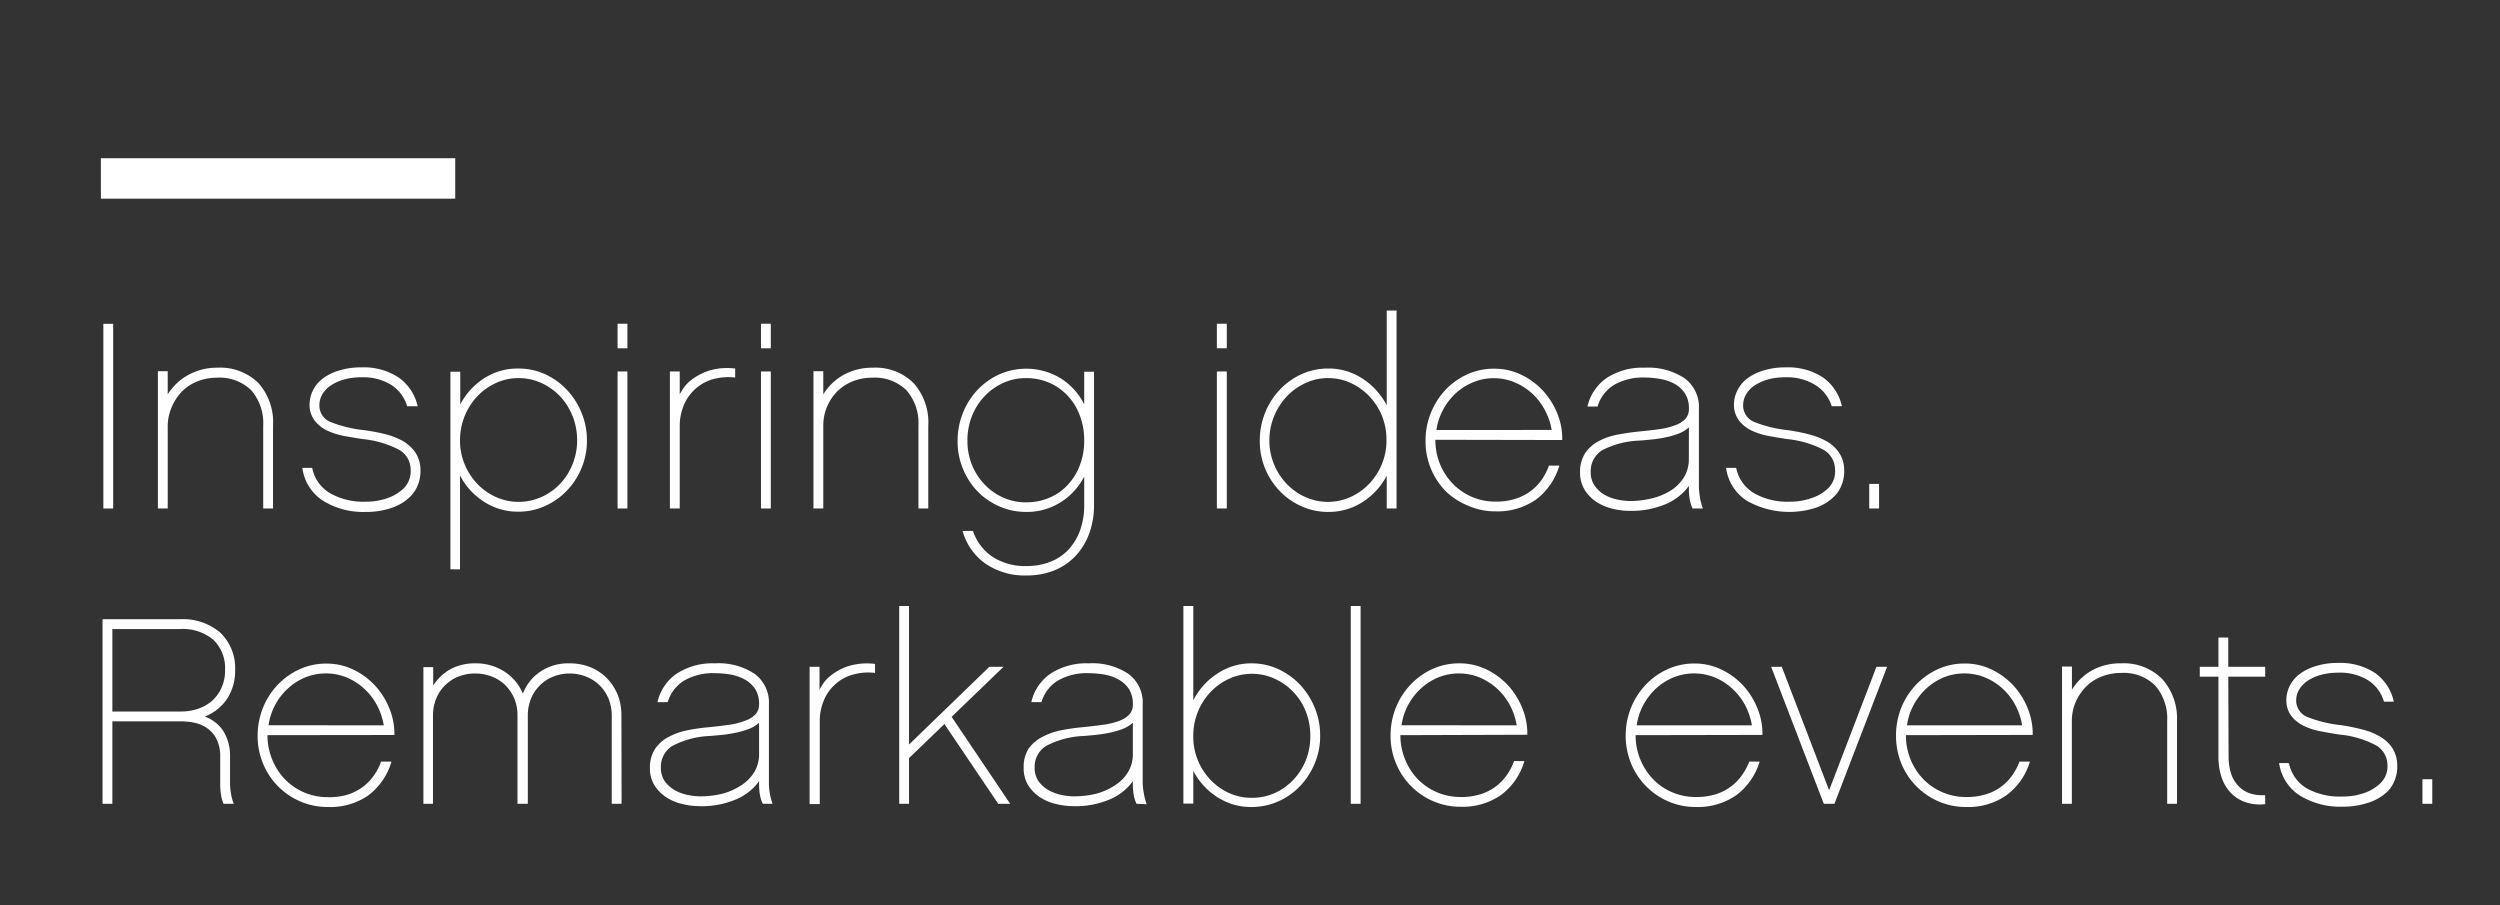 <svg id="Camada_1" data-name="Camada 1" xmlns="http://www.w3.org/2000/svg" viewBox="0 0 305.27 110.55"><rect x="0" y="0" width="305.27" height="110.55" fill="#333333" stroke="none"/><defs><style>.cls-1{fill:#fff;}</style></defs><path class="cls-1" d="M13.82,62.09h-1.2V39.54h1.2Z"/><path class="cls-1" d="M33.34,62.09h-1.2V52a6.13,6.13,0,0,0-1.44-4.32,5.51,5.51,0,0,0-4.21-1.56,6.44,6.44,0,0,0-2.37.44,5.64,5.64,0,0,0-1.9,1.24A6.2,6.2,0,0,0,21,49.64,5.86,5.86,0,0,0,20.48,52V62.09h-1.2V45.33h1.2v2.83A6.72,6.72,0,0,1,23,45.78a7.21,7.21,0,0,1,3.57-.88,6.6,6.6,0,0,1,5,1.89A7.23,7.23,0,0,1,33.34,52Z"/><path class="cls-1" d="M51.09,59.05a4.16,4.16,0,0,1-.89,1.48A5.77,5.77,0,0,1,47.87,62a9.49,9.49,0,0,1-3.19.51,9.33,9.33,0,0,1-5.26-1.38,5.63,5.63,0,0,1-2.5-4h1.2a4.6,4.6,0,0,0,2.16,3.08,8.22,8.22,0,0,0,4.37,1.05,7.73,7.73,0,0,0,2.73-.46,5.38,5.38,0,0,0,1.95-1.2,3,3,0,0,0,.81-2.31,2.78,2.78,0,0,0-1.41-2.37,12.1,12.1,0,0,0-4.41-1.3c-.71-.11-1.45-.23-2.22-.37a8.75,8.75,0,0,1-2.1-.65,4.21,4.21,0,0,1-1.55-1.21,3.12,3.12,0,0,1-.65-2,3.88,3.88,0,0,1,.39-1.67,4.06,4.06,0,0,1,1.19-1.47,6.19,6.19,0,0,1,2-1,8.82,8.82,0,0,1,2.75-.39,7.73,7.73,0,0,1,4.54,1.23A5.84,5.84,0,0,1,51,49.61H49.72A4.67,4.67,0,0,0,47.78,47a6.52,6.52,0,0,0-3.65-.93,8,8,0,0,0-2.08.26,5.48,5.48,0,0,0-1.62.72,3.3,3.3,0,0,0-1.06,1.08A2.64,2.64,0,0,0,39,49.48a2.15,2.15,0,0,0,1.36,2.05,15.68,15.68,0,0,0,4.13,1A24.76,24.76,0,0,1,47,53a9.09,9.09,0,0,1,2.17.84,4.78,4.78,0,0,1,1.52,1.37,3.87,3.87,0,0,1,.65,2.09A4.7,4.7,0,0,1,51.09,59.05Z"/><path class="cls-1" d="M71,57.18a8.86,8.86,0,0,1-1.8,2.75,8.18,8.18,0,0,1-2.66,1.86,7.72,7.72,0,0,1-3.24.69,7.59,7.59,0,0,1-4.21-1.22,8.4,8.4,0,0,1-2.92-3.2V69.52H55V45.39h1.2v4A8.44,8.44,0,0,1,59.1,46.2,7.52,7.52,0,0,1,63.31,45a7.72,7.72,0,0,1,3.24.69,8.45,8.45,0,0,1,2.66,1.9A9,9,0,0,1,71,50.37a8.87,8.87,0,0,1,.67,3.42A8.69,8.69,0,0,1,71,57.18Zm-1.09-6.37a7.53,7.53,0,0,0-1.52-2.42,7.4,7.4,0,0,0-2.28-1.62,6.6,6.6,0,0,0-2.79-.6,6.46,6.46,0,0,0-2.76.6,7.4,7.4,0,0,0-2.28,1.62,7.86,7.86,0,0,0-2.11,5.38,7.49,7.49,0,0,0,.57,2.92,7.73,7.73,0,0,0,1.54,2.39,7.21,7.21,0,0,0,2.28,1.61,6.61,6.61,0,0,0,2.76.59,6.75,6.75,0,0,0,2.79-.59,7.21,7.21,0,0,0,2.28-1.61,7.5,7.5,0,0,0,1.52-2.39,7.67,7.67,0,0,0,.56-2.92A8,8,0,0,0,69.92,50.81Z"/><path class="cls-1" d="M76.61,42.53h-1.2v-3h1.2Zm0,19.56h-1.2V45.36h1.2Z"/><path class="cls-1" d="M89.77,46.1a7.12,7.12,0,0,0-2.91.26,5.62,5.62,0,0,0-2,1.17,5.49,5.49,0,0,0-1.38,2A6.59,6.59,0,0,0,83,52V62.09h-1.2V45.36H83v2.79a9,9,0,0,1,.49-.8,4.37,4.37,0,0,1,.61-.69,7,7,0,0,1,2.54-1.42A7.74,7.74,0,0,1,89.77,45Z"/><path class="cls-1" d="M94.12,42.53h-1.2v-3h1.2Zm0,19.56h-1.2V45.36h1.2Z"/><path class="cls-1" d="M149.8,42.53h-1.21v-3h1.21Zm0,19.56h-1.21V45.36h1.21Z"/><path class="cls-1" d="M113.35,62.09h-1.2V52a6.13,6.13,0,0,0-1.44-4.32,5.51,5.51,0,0,0-4.21-1.56,6.36,6.36,0,0,0-2.37.44,5.64,5.64,0,0,0-1.9,1.24A6,6,0,0,0,101,49.64a5.86,5.86,0,0,0-.47,2.34V62.09h-1.2V45.33h1.2v2.83A6.72,6.72,0,0,1,103,45.78a7.21,7.21,0,0,1,3.57-.88,6.6,6.6,0,0,1,5,1.89A7.23,7.23,0,0,1,113.35,52Z"/><path class="cls-1" d="M133.59,61.64a10,10,0,0,1-.6,3.54,8,8,0,0,1-1.67,2.72,7.39,7.39,0,0,1-2.6,1.76,9,9,0,0,1-3.38.61,8.46,8.46,0,0,1-5-1.44,7.22,7.22,0,0,1-2.8-4h1.27a6.12,6.12,0,0,0,2.4,3.17,7.31,7.31,0,0,0,4.13,1.12,7.81,7.81,0,0,0,2.91-.52,6,6,0,0,0,2.22-1.49,6.89,6.89,0,0,0,1.42-2.36,9,9,0,0,0,.5-3.07V58.19a8,8,0,0,1-2.86,3.13,7.7,7.7,0,0,1-4.25,1.19,7.92,7.92,0,0,1-3.25-.68A8.39,8.39,0,0,1,119.36,60a8.83,8.83,0,0,1-1.78-2.77,8.68,8.68,0,0,1-.65-3.39,9.09,9.09,0,0,1,2.43-6.23,8.61,8.61,0,0,1,2.67-1.9,8.14,8.14,0,0,1,7.5.49,8,8,0,0,1,2.86,3.17V45.39h1.2Zm-1.74-10.91a7.09,7.09,0,0,0-1.48-2.41,6.64,6.64,0,0,0-2.24-1.58,7,7,0,0,0-2.85-.57,6.61,6.61,0,0,0-2.8.6,7.22,7.22,0,0,0-2.27,1.63,7.45,7.45,0,0,0-1.53,2.42,8,8,0,0,0-.55,3,7.75,7.75,0,0,0,.55,2.93,7.53,7.53,0,0,0,1.53,2.39,7.16,7.16,0,0,0,2.27,1.61,6.76,6.76,0,0,0,2.8.59,7.17,7.17,0,0,0,2.85-.56,6.46,6.46,0,0,0,2.24-1.56,7.19,7.19,0,0,0,1.48-2.39,8.22,8.22,0,0,0,.54-3A8.41,8.41,0,0,0,131.85,50.73Z"/><path class="cls-1" d="M170.53,62.09h-1.2v-4a8.43,8.43,0,0,1-2.93,3.2,7.6,7.6,0,0,1-4.22,1.22,7.8,7.8,0,0,1-3.25-.69,8.18,8.18,0,0,1-2.66-1.86,8.66,8.66,0,0,1-1.79-2.75,8.86,8.86,0,0,1-.65-3.39,9.05,9.05,0,0,1,.65-3.42,8.82,8.82,0,0,1,1.79-2.81,8.45,8.45,0,0,1,2.66-1.9,7.8,7.8,0,0,1,3.25-.69,7.47,7.47,0,0,1,4.22,1.25,8.66,8.66,0,0,1,2.93,3.23V37.92h1.2Zm-1.77-11.28a7.78,7.78,0,0,0-1.55-2.42,7.47,7.47,0,0,0-2.27-1.62,6.53,6.53,0,0,0-2.76-.6,6.46,6.46,0,0,0-2.76.6,7.4,7.4,0,0,0-2.28,1.62A7.86,7.86,0,0,0,155,53.77a7.49,7.49,0,0,0,.57,2.92,7.73,7.73,0,0,0,1.54,2.39,7.21,7.21,0,0,0,2.28,1.61,6.61,6.61,0,0,0,2.76.59,6.68,6.68,0,0,0,2.76-.59,7.28,7.28,0,0,0,2.27-1.61,7.76,7.76,0,0,0,1.55-2.39,7.49,7.49,0,0,0,.57-2.92A7.8,7.8,0,0,0,168.76,50.81Z"/><path class="cls-1" d="M175.27,53.7a7.75,7.75,0,0,0,.58,3,7.54,7.54,0,0,0,1.58,2.4,7.29,7.29,0,0,0,2.32,1.58,7.19,7.19,0,0,0,2.86.57,7.78,7.78,0,0,0,2.55-.38,6.26,6.26,0,0,0,1.87-1,6.14,6.14,0,0,0,1.3-1.4,7.67,7.67,0,0,0,.81-1.62h1.27a8,8,0,0,1-2.86,4.16,8.25,8.25,0,0,1-4.94,1.43,8.12,8.12,0,0,1-3.34-.69A8.54,8.54,0,0,1,176.55,60a8.71,8.71,0,0,1-2.48-6.16,8.86,8.86,0,0,1,.65-3.42,9,9,0,0,1,1.78-2.81,8.61,8.61,0,0,1,2.67-1.9,7.77,7.77,0,0,1,3.25-.69,7.48,7.48,0,0,1,3.42.78,8.56,8.56,0,0,1,2.65,2,9.05,9.05,0,0,1,1.71,2.8,8,8,0,0,1,.56,3.13Zm14.2-1.2A7.79,7.79,0,0,0,188.6,50a7.32,7.32,0,0,0-3.7-3.33,6.38,6.38,0,0,0-2.48-.49,6.47,6.47,0,0,0-2.52.49A7,7,0,0,0,177.79,48a7.53,7.53,0,0,0-1.56,2,7.28,7.28,0,0,0-.83,2.51Z"/><path class="cls-1" d="M206.68,62.09a4.4,4.4,0,0,1-.34-1.06,7.15,7.15,0,0,1-.11-1.38v-.32a6.7,6.7,0,0,1-2.86,2.24,10.82,10.82,0,0,1-4.35.81,8.68,8.68,0,0,1-2.2-.28,6.13,6.13,0,0,1-1.95-.86,4.72,4.72,0,0,1-1.39-1.46,3.88,3.88,0,0,1-.54-2.08,4.19,4.19,0,0,1,.6-2.34,4.54,4.54,0,0,1,1.61-1.46,7.85,7.85,0,0,1,2.29-.81c.85-.17,1.73-.3,2.61-.39s1.78-.18,2.54-.29a9.11,9.11,0,0,0,1.95-.48,3.22,3.22,0,0,0,1.25-.77,1.8,1.8,0,0,0,.44-1.25,3.29,3.29,0,0,0-.51-1.91,3.63,3.63,0,0,0-1.28-1.15,5.66,5.66,0,0,0-1.74-.58,11,11,0,0,0-1.87-.17,7.07,7.07,0,0,0-3.76.91,4.7,4.7,0,0,0-2,2.63h-1.23a5.81,5.81,0,0,1,2.35-3.49,8,8,0,0,1,4.66-1.25,8,8,0,0,1,4.88,1.31,4.34,4.34,0,0,1,1.72,3.67v9.47a8.73,8.73,0,0,0,.14,1.45,7.26,7.26,0,0,0,.35,1.29Zm-.45-9.91a3.86,3.86,0,0,1-1.17.73,9.14,9.14,0,0,1-1.48.45,14,14,0,0,1-1.66.28c-.57.06-1.15.12-1.74.16A10.58,10.58,0,0,0,195.6,55a3,3,0,0,0-1.36,2.63,2.75,2.75,0,0,0,.52,1.72A3.66,3.66,0,0,0,196,60.46a5.37,5.37,0,0,0,1.56.55,7.53,7.53,0,0,0,1.45.17,11.56,11.56,0,0,0,2.64-.31,8,8,0,0,0,2.31-.94,5.15,5.15,0,0,0,1.64-1.61,4.24,4.24,0,0,0,.62-2.31Z"/><path class="cls-1" d="M224.94,59.05a4.13,4.13,0,0,1-.88,1.48A5.88,5.88,0,0,1,221.72,62a10.53,10.53,0,0,1-8.45-.87,5.66,5.66,0,0,1-2.5-4H212a4.66,4.66,0,0,0,2.16,3.08,8.24,8.24,0,0,0,4.37,1.05,7.73,7.73,0,0,0,2.73-.46,5.38,5.38,0,0,0,2-1.2,2.91,2.91,0,0,0,.81-2.31,2.78,2.78,0,0,0-1.41-2.37,12.1,12.1,0,0,0-4.4-1.3c-.72-.11-1.46-.23-2.23-.37a8.67,8.67,0,0,1-2.09-.65,4.16,4.16,0,0,1-1.56-1.21,3.18,3.18,0,0,1-.65-2,3.76,3.76,0,0,1,.4-1.67,4,4,0,0,1,1.18-1.47,6.25,6.25,0,0,1,2-1,8.75,8.75,0,0,1,2.74-.39,7.77,7.77,0,0,1,4.55,1.23,5.84,5.84,0,0,1,2.31,3.51h-1.24A4.65,4.65,0,0,0,221.64,47a6.54,6.54,0,0,0-3.66-.93,8,8,0,0,0-2.08.26,5.73,5.73,0,0,0-1.62.72,3.17,3.17,0,0,0-1.05,1.08,2.65,2.65,0,0,0-.38,1.35,2.16,2.16,0,0,0,1.37,2.05,15.49,15.49,0,0,0,4.12,1,24.42,24.42,0,0,1,2.52.5,9.17,9.17,0,0,1,2.16.84,4.58,4.58,0,0,1,1.52,1.37,3.78,3.78,0,0,1,.65,2.09A4.5,4.5,0,0,1,224.94,59.05Z"/><path class="cls-1" d="M229.45,62.09h-1.2v-3h1.2Z"/><path class="cls-1" d="M28.2,96.87a6.26,6.26,0,0,0,.34,1.28H27.3A4.18,4.18,0,0,1,27,97.1a8,8,0,0,1-.11-1.38V92.43a4.73,4.73,0,0,0-.44-2.17,3.54,3.54,0,0,0-1.14-1.33,4.09,4.09,0,0,0-1.54-.67,8,8,0,0,0-1.66-.18H13.72V98.15h-1.2V75.61H22a7,7,0,0,1,4.93,1.67,6,6,0,0,1,1.78,4.57,6.13,6.13,0,0,1-1,3.51A5.79,5.79,0,0,1,25,87.5a4.46,4.46,0,0,1,2.29,1.8,5.75,5.75,0,0,1,.8,3.13v3A7.83,7.83,0,0,0,28.2,96.87Zm-4.1-10.3a5,5,0,0,0,1.71-.92A4.55,4.55,0,0,0,27,84.08a5,5,0,0,0,.48-2.25,4.8,4.8,0,0,0-1.43-3.71A5.83,5.83,0,0,0,22,76.81H13.72V86.88h8.42A6.23,6.23,0,0,0,24.1,86.57Z"/><path class="cls-1" d="M32.66,89.77a7.74,7.74,0,0,0,.59,3,7.56,7.56,0,0,0,1.57,2.41A7.23,7.23,0,0,0,40,97.34,7.79,7.79,0,0,0,42.55,97a6.26,6.26,0,0,0,1.87-1,6.35,6.35,0,0,0,1.3-1.4A6.82,6.82,0,0,0,46.53,93H47.8a7.92,7.92,0,0,1-2.86,4.15A8.18,8.18,0,0,1,40,98.54a8.31,8.31,0,0,1-3.34-.68,8.55,8.55,0,0,1-4.53-4.6,8.64,8.64,0,0,1-.67-3.41,9.09,9.09,0,0,1,.65-3.42,8.77,8.77,0,0,1,1.79-2.8,8.45,8.45,0,0,1,2.66-1.9,7.81,7.81,0,0,1,3.25-.7,7.52,7.52,0,0,1,3.43.78,8.8,8.8,0,0,1,2.64,2,9.17,9.17,0,0,1,1.71,2.8,8.22,8.22,0,0,1,.57,3.14Zm14.2-1.2A7.91,7.91,0,0,0,46,86.05a7.55,7.55,0,0,0-1.58-2,7.37,7.37,0,0,0-2.13-1.34,6.56,6.56,0,0,0-2.48-.48,6.65,6.65,0,0,0-2.52.48,7.14,7.14,0,0,0-2.11,1.34,7.51,7.51,0,0,0-2.39,4.51Z"/><path class="cls-1" d="M75.9,98.15H74.7V87.37a5.5,5.5,0,0,0-.39-2.05,4.86,4.86,0,0,0-2.72-2.69,5.4,5.4,0,0,0-2.06-.39,5.31,5.31,0,0,0-2,.39,4.87,4.87,0,0,0-1.62,1.07,4.92,4.92,0,0,0-1.07,1.62,5.31,5.31,0,0,0-.39,2.05V98.15H63.19V87.37a5.3,5.3,0,0,0-.38-2.05,5,5,0,0,0-1.08-1.62,4.76,4.76,0,0,0-1.64-1.07A5.4,5.4,0,0,0,58,82.24a5.31,5.31,0,0,0-2.05.39,4.87,4.87,0,0,0-1.62,1.07,4.77,4.77,0,0,0-1.07,1.62,5.31,5.31,0,0,0-.39,2.05V98.15H51.7V81.46h1.2v2.26a5.79,5.79,0,0,1,2.09-2A6.24,6.24,0,0,1,58,81a6.42,6.42,0,0,1,3.59,1,5.9,5.9,0,0,1,2.26,2.7A5.58,5.58,0,0,1,66,82a6.1,6.1,0,0,1,3.52-1,6.91,6.91,0,0,1,2.57.47,5.93,5.93,0,0,1,2,1.33,6.36,6.36,0,0,1,1.32,2,6.78,6.78,0,0,1,.47,2.53Z"/><path class="cls-1" d="M93.15,98.15a3.81,3.81,0,0,1-.35-1.05,8,8,0,0,1-.11-1.38v-.33a6.57,6.57,0,0,1-2.86,2.24,10.59,10.59,0,0,1-4.35.81,9,9,0,0,1-2.19-.27,5.94,5.94,0,0,1-2-.86,4.75,4.75,0,0,1-1.4-1.46,3.9,3.9,0,0,1-.53-2.08A4.17,4.17,0,0,1,80,91.43,4.53,4.53,0,0,1,81.61,90a8.39,8.39,0,0,1,2.29-.82,25,25,0,0,1,2.62-.38c.93-.09,1.77-.19,2.53-.3A8.45,8.45,0,0,0,91,88a3.12,3.12,0,0,0,1.25-.78A1.76,1.76,0,0,0,92.69,86a3.33,3.33,0,0,0-.5-1.9,3.65,3.65,0,0,0-1.29-1.15,5.61,5.61,0,0,0-1.73-.59,12.22,12.22,0,0,0-1.87-.16,7.08,7.08,0,0,0-3.77.91,4.65,4.65,0,0,0-2,2.63H80.28a5.75,5.75,0,0,1,2.36-3.49A8,8,0,0,1,87.3,81a7.93,7.93,0,0,1,4.87,1.3A4.33,4.33,0,0,1,93.89,86v9.47A7.93,7.93,0,0,0,94,96.87a7,7,0,0,0,.34,1.28Zm-.46-9.9a3.94,3.94,0,0,1-1.17.73,9.89,9.89,0,0,1-1.48.45,16.68,16.68,0,0,1-1.65.28c-.58.06-1.16.12-1.74.16a10.69,10.69,0,0,0-4.58,1.23,3,3,0,0,0-1.37,2.63,2.82,2.82,0,0,0,.52,1.73,4,4,0,0,0,1.25,1.07,5.68,5.68,0,0,0,1.56.55,7.6,7.6,0,0,0,1.45.16,11.64,11.64,0,0,0,2.65-.3,7.74,7.74,0,0,0,2.3-1,5,5,0,0,0,1.64-1.61,4.21,4.21,0,0,0,.62-2.3Z"/><path class="cls-1" d="M106.85,82.17a6.9,6.9,0,0,0-2.9.26,5.27,5.27,0,0,0-2,1.17,5.18,5.18,0,0,0-1.38,2,6.33,6.33,0,0,0-.47,2.48v10.1H98.86V81.42h1.21v2.8a8.91,8.91,0,0,1,.48-.8,4,4,0,0,1,.62-.7,6.71,6.71,0,0,1,2.53-1.41,7.76,7.76,0,0,1,3.15-.24Z"/><path class="cls-1" d="M111,92.57v5.58h-1.2V74H111V90.91l9.81-9.49h1.73l-6.34,6.11,7.15,10.62h-1.46l-6.57-9.74Z"/><path class="cls-1" d="M138.78,98.15a4.18,4.18,0,0,1-.34-1.05,8,8,0,0,1-.11-1.38v-.33a6.57,6.57,0,0,1-2.86,2.24,10.59,10.59,0,0,1-4.35.81,9,9,0,0,1-2.19-.27,5.94,5.94,0,0,1-2-.86,4.75,4.75,0,0,1-1.4-1.46,3.9,3.9,0,0,1-.53-2.08,4.17,4.17,0,0,1,.59-2.34A4.53,4.53,0,0,1,127.25,90a8.39,8.39,0,0,1,2.29-.82,25,25,0,0,1,2.62-.38c.93-.09,1.77-.19,2.53-.3a8.45,8.45,0,0,0,1.95-.47,3.12,3.12,0,0,0,1.25-.78,1.76,1.76,0,0,0,.44-1.25,3.33,3.33,0,0,0-.5-1.9,3.65,3.65,0,0,0-1.29-1.15,5.7,5.7,0,0,0-1.73-.59,12.22,12.22,0,0,0-1.87-.16,7.08,7.08,0,0,0-3.77.91,4.6,4.6,0,0,0-2,2.63h-1.24a5.75,5.75,0,0,1,2.36-3.49A8,8,0,0,1,132.94,81a7.93,7.93,0,0,1,4.87,1.3A4.33,4.33,0,0,1,139.53,86v9.47a7.93,7.93,0,0,0,.15,1.45,7,7,0,0,0,.34,1.28Zm-.45-9.9a3.94,3.94,0,0,1-1.17.73,9.89,9.89,0,0,1-1.48.45,16.68,16.68,0,0,1-1.65.28c-.58.06-1.16.12-1.74.16a10.69,10.69,0,0,0-4.58,1.23,3,3,0,0,0-1.37,2.63,2.82,2.82,0,0,0,.52,1.73,4,4,0,0,0,1.25,1.07,5.68,5.68,0,0,0,1.56.55,7.6,7.6,0,0,0,1.45.16,11.64,11.64,0,0,0,2.65-.3,7.74,7.74,0,0,0,2.3-1,5,5,0,0,0,1.64-1.61,4.21,4.21,0,0,0,.62-2.3Z"/><path class="cls-1" d="M160.53,93.24A9.06,9.06,0,0,1,158.74,96a8.4,8.4,0,0,1-2.66,1.86,7.94,7.94,0,0,1-3.24.68,7.52,7.52,0,0,1-4.22-1.22,8.35,8.35,0,0,1-2.91-3.19v4H144.5V74h1.21V85.52a8.37,8.37,0,0,1,2.91-3.25A7.46,7.46,0,0,1,152.84,81a7.8,7.8,0,0,1,3.24.7,8.68,8.68,0,0,1,2.66,1.9,9.13,9.13,0,0,1,1.79,2.8,8.73,8.73,0,0,1,.67,3.42A8.51,8.51,0,0,1,160.53,93.24Zm-1.08-6.36a7.34,7.34,0,0,0-3.8-4,6.61,6.61,0,0,0-2.8-.6,6.53,6.53,0,0,0-2.76.6,7.35,7.35,0,0,0-2.27,1.62,7.67,7.67,0,0,0-1.55,2.42,7.75,7.75,0,0,0-.56,3,7.48,7.48,0,0,0,.56,2.92,7.76,7.76,0,0,0,1.55,2.39,7.16,7.16,0,0,0,2.27,1.61,6.67,6.67,0,0,0,2.76.58,6.75,6.75,0,0,0,2.8-.58,7.28,7.28,0,0,0,2.27-1.61,7.53,7.53,0,0,0,1.53-2.39,7.86,7.86,0,0,0,.55-2.92A8.15,8.15,0,0,0,159.45,86.88Z"/><path class="cls-1" d="M166.14,98.15h-1.2V74h1.2Z"/><path class="cls-1" d="M171,89.77a7.74,7.74,0,0,0,.59,3,7.56,7.56,0,0,0,1.57,2.41,7.27,7.27,0,0,0,5.19,2.14,7.77,7.77,0,0,0,2.54-.37,6.26,6.26,0,0,0,1.87-1,6.35,6.35,0,0,0,1.3-1.4,7.26,7.26,0,0,0,.82-1.62h1.26a7.87,7.87,0,0,1-2.86,4.15,8.15,8.15,0,0,1-4.93,1.43,8.32,8.32,0,0,1-3.35-.68,8.55,8.55,0,0,1-4.53-4.6,8.64,8.64,0,0,1-.67-3.41,9.09,9.09,0,0,1,.65-3.42,8.77,8.77,0,0,1,1.79-2.8,8.57,8.57,0,0,1,2.66-1.9,7.81,7.81,0,0,1,3.25-.7,7.49,7.49,0,0,1,3.43.78,8.84,8.84,0,0,1,2.65,2,9.34,9.34,0,0,1,1.7,2.8,8.22,8.22,0,0,1,.57,3.14Zm14.2-1.2a7.91,7.91,0,0,0-.86-2.52,7.35,7.35,0,0,0-1.58-2,7.46,7.46,0,0,0-2.12-1.34,6.78,6.78,0,0,0-5,0,7.14,7.14,0,0,0-2.11,1.34,7.51,7.51,0,0,0-2.39,4.51Z"/><path class="cls-1" d="M199.72,89.77a7.74,7.74,0,0,0,.59,3,7.58,7.58,0,0,0,1.58,2.41,7.05,7.05,0,0,0,2.32,1.57,7.19,7.19,0,0,0,2.86.57,7.88,7.88,0,0,0,2.55-.37,6.33,6.33,0,0,0,1.86-1,5.91,5.91,0,0,0,1.3-1.4A7.26,7.26,0,0,0,213.6,93h1.26A7.91,7.91,0,0,1,212,97.11a8.2,8.2,0,0,1-4.94,1.43,8.36,8.36,0,0,1-3.35-.68A8.53,8.53,0,0,1,201,96a8.41,8.41,0,0,1-1.82-2.75,8.82,8.82,0,0,1-.67-3.41,9.09,9.09,0,0,1,.65-3.42,9,9,0,0,1,1.79-2.8,8.57,8.57,0,0,1,2.66-1.9,7.81,7.81,0,0,1,3.25-.7,7.49,7.49,0,0,1,3.43.78,8.84,8.84,0,0,1,2.65,2,9.34,9.34,0,0,1,1.7,2.8,8.22,8.22,0,0,1,.57,3.14Zm14.2-1.2a7.91,7.91,0,0,0-.86-2.52,7.35,7.35,0,0,0-1.58-2,7.19,7.19,0,0,0-2.12-1.34,6.75,6.75,0,0,0-5,0,7.07,7.07,0,0,0-2.12,1.34,7.91,7.91,0,0,0-1.56,2,7.63,7.63,0,0,0-.83,2.52Z"/><path class="cls-1" d="M224,98.15h-1.3l-6.43-16.73h1.3l5.78,15.08,5.78-15.08h1.3Z"/><path class="cls-1" d="M232.73,89.77a7.74,7.74,0,0,0,.58,3,7.58,7.58,0,0,0,1.58,2.41,7.23,7.23,0,0,0,5.18,2.14,7.84,7.84,0,0,0,2.55-.37,6,6,0,0,0,3.17-2.39A7.67,7.67,0,0,0,246.6,93h1.27A7.92,7.92,0,0,1,245,97.11a8.18,8.18,0,0,1-4.94,1.43,8.36,8.36,0,0,1-3.35-.68A8.53,8.53,0,0,1,234,96a8.41,8.41,0,0,1-1.82-2.75,8.82,8.82,0,0,1-.66-3.41,9.08,9.08,0,0,1,.64-3.42,9,9,0,0,1,1.79-2.8,8.61,8.61,0,0,1,2.67-1.9,7.77,7.77,0,0,1,3.24-.7,7.49,7.49,0,0,1,3.43.78,8.84,8.84,0,0,1,2.65,2,9.14,9.14,0,0,1,1.7,2.8,8.22,8.22,0,0,1,.57,3.14Zm14.19-1.2a7.91,7.91,0,0,0-.86-2.52,7.51,7.51,0,0,0-1.57-2,7.37,7.37,0,0,0-2.13-1.34,6.75,6.75,0,0,0-5,0,7,7,0,0,0-2.11,1.34,7.48,7.48,0,0,0-1.56,2,7.2,7.2,0,0,0-.83,2.52Z"/><path class="cls-1" d="M265.83,98.15h-1.2V88.05a6.13,6.13,0,0,0-1.45-4.32A5.46,5.46,0,0,0,259,82.17a6.44,6.44,0,0,0-2.37.44,5.47,5.47,0,0,0-1.9,1.23,6.25,6.25,0,0,0-1.27,1.87,5.86,5.86,0,0,0-.47,2.34v10.1h-1.2V81.39H253v2.83a6.69,6.69,0,0,1,2.47-2.37A7.11,7.11,0,0,1,259,81a6.6,6.6,0,0,1,5,1.89A7.22,7.22,0,0,1,265.83,88Z"/><path class="cls-1" d="M272.13,92.37a7,7,0,0,0,.26,1.95,3.93,3.93,0,0,0,.81,1.51,3.5,3.5,0,0,0,1.4,1,4.92,4.92,0,0,0,2,.26v1.1a5.56,5.56,0,0,1-2.42-.24,4.54,4.54,0,0,1-1.78-1.14,5,5,0,0,1-1.12-1.88,7.66,7.66,0,0,1-.39-2.52V82.63h-2.28V81.42h2.28V77.85h1.2v3.57h4.51v1.21h-4.51Z"/><path class="cls-1" d="M292.47,95.12a4.09,4.09,0,0,1-.88,1.47A6,6,0,0,1,289.25,98a9.7,9.7,0,0,1-3.19.5,9.33,9.33,0,0,1-5.26-1.38,5.59,5.59,0,0,1-2.5-3.94h1.2a4.66,4.66,0,0,0,2.16,3.08,8.34,8.34,0,0,0,4.37,1,7.74,7.74,0,0,0,2.73-.45,5.54,5.54,0,0,0,1.95-1.21,2.88,2.88,0,0,0,.81-2.3A2.78,2.78,0,0,0,290.11,91a11.9,11.9,0,0,0-4.4-1.3c-.72-.11-1.46-.23-2.23-.38a8.12,8.12,0,0,1-2.09-.65,4.24,4.24,0,0,1-1.56-1.2,3.15,3.15,0,0,1-.65-2,3.88,3.88,0,0,1,.39-1.67,4.22,4.22,0,0,1,1.19-1.46,6.19,6.19,0,0,1,2-1,8.86,8.86,0,0,1,2.75-.39A7.77,7.77,0,0,1,290,82.17a5.73,5.73,0,0,1,2.3,3.51H291.1a4.63,4.63,0,0,0-1.93-2.61,6.54,6.54,0,0,0-3.66-.93,8,8,0,0,0-2.08.26,5.59,5.59,0,0,0-1.62.71,3.43,3.43,0,0,0-1.06,1.09,2.59,2.59,0,0,0-.37,1.35,2.18,2.18,0,0,0,1.36,2,15.75,15.75,0,0,0,4.13,1,24.41,24.41,0,0,1,2.52.51,8.38,8.38,0,0,1,2.16.84,4.65,4.65,0,0,1,1.52,1.36,3.93,3.93,0,0,1,.65,2.1A4.53,4.53,0,0,1,292.47,95.12Z"/><path class="cls-1" d="M297,98.15h-1.2v-3H297Z"/><rect class="cls-1" x="12.32" y="19.32" width="43.27" height="4.94"/></svg>